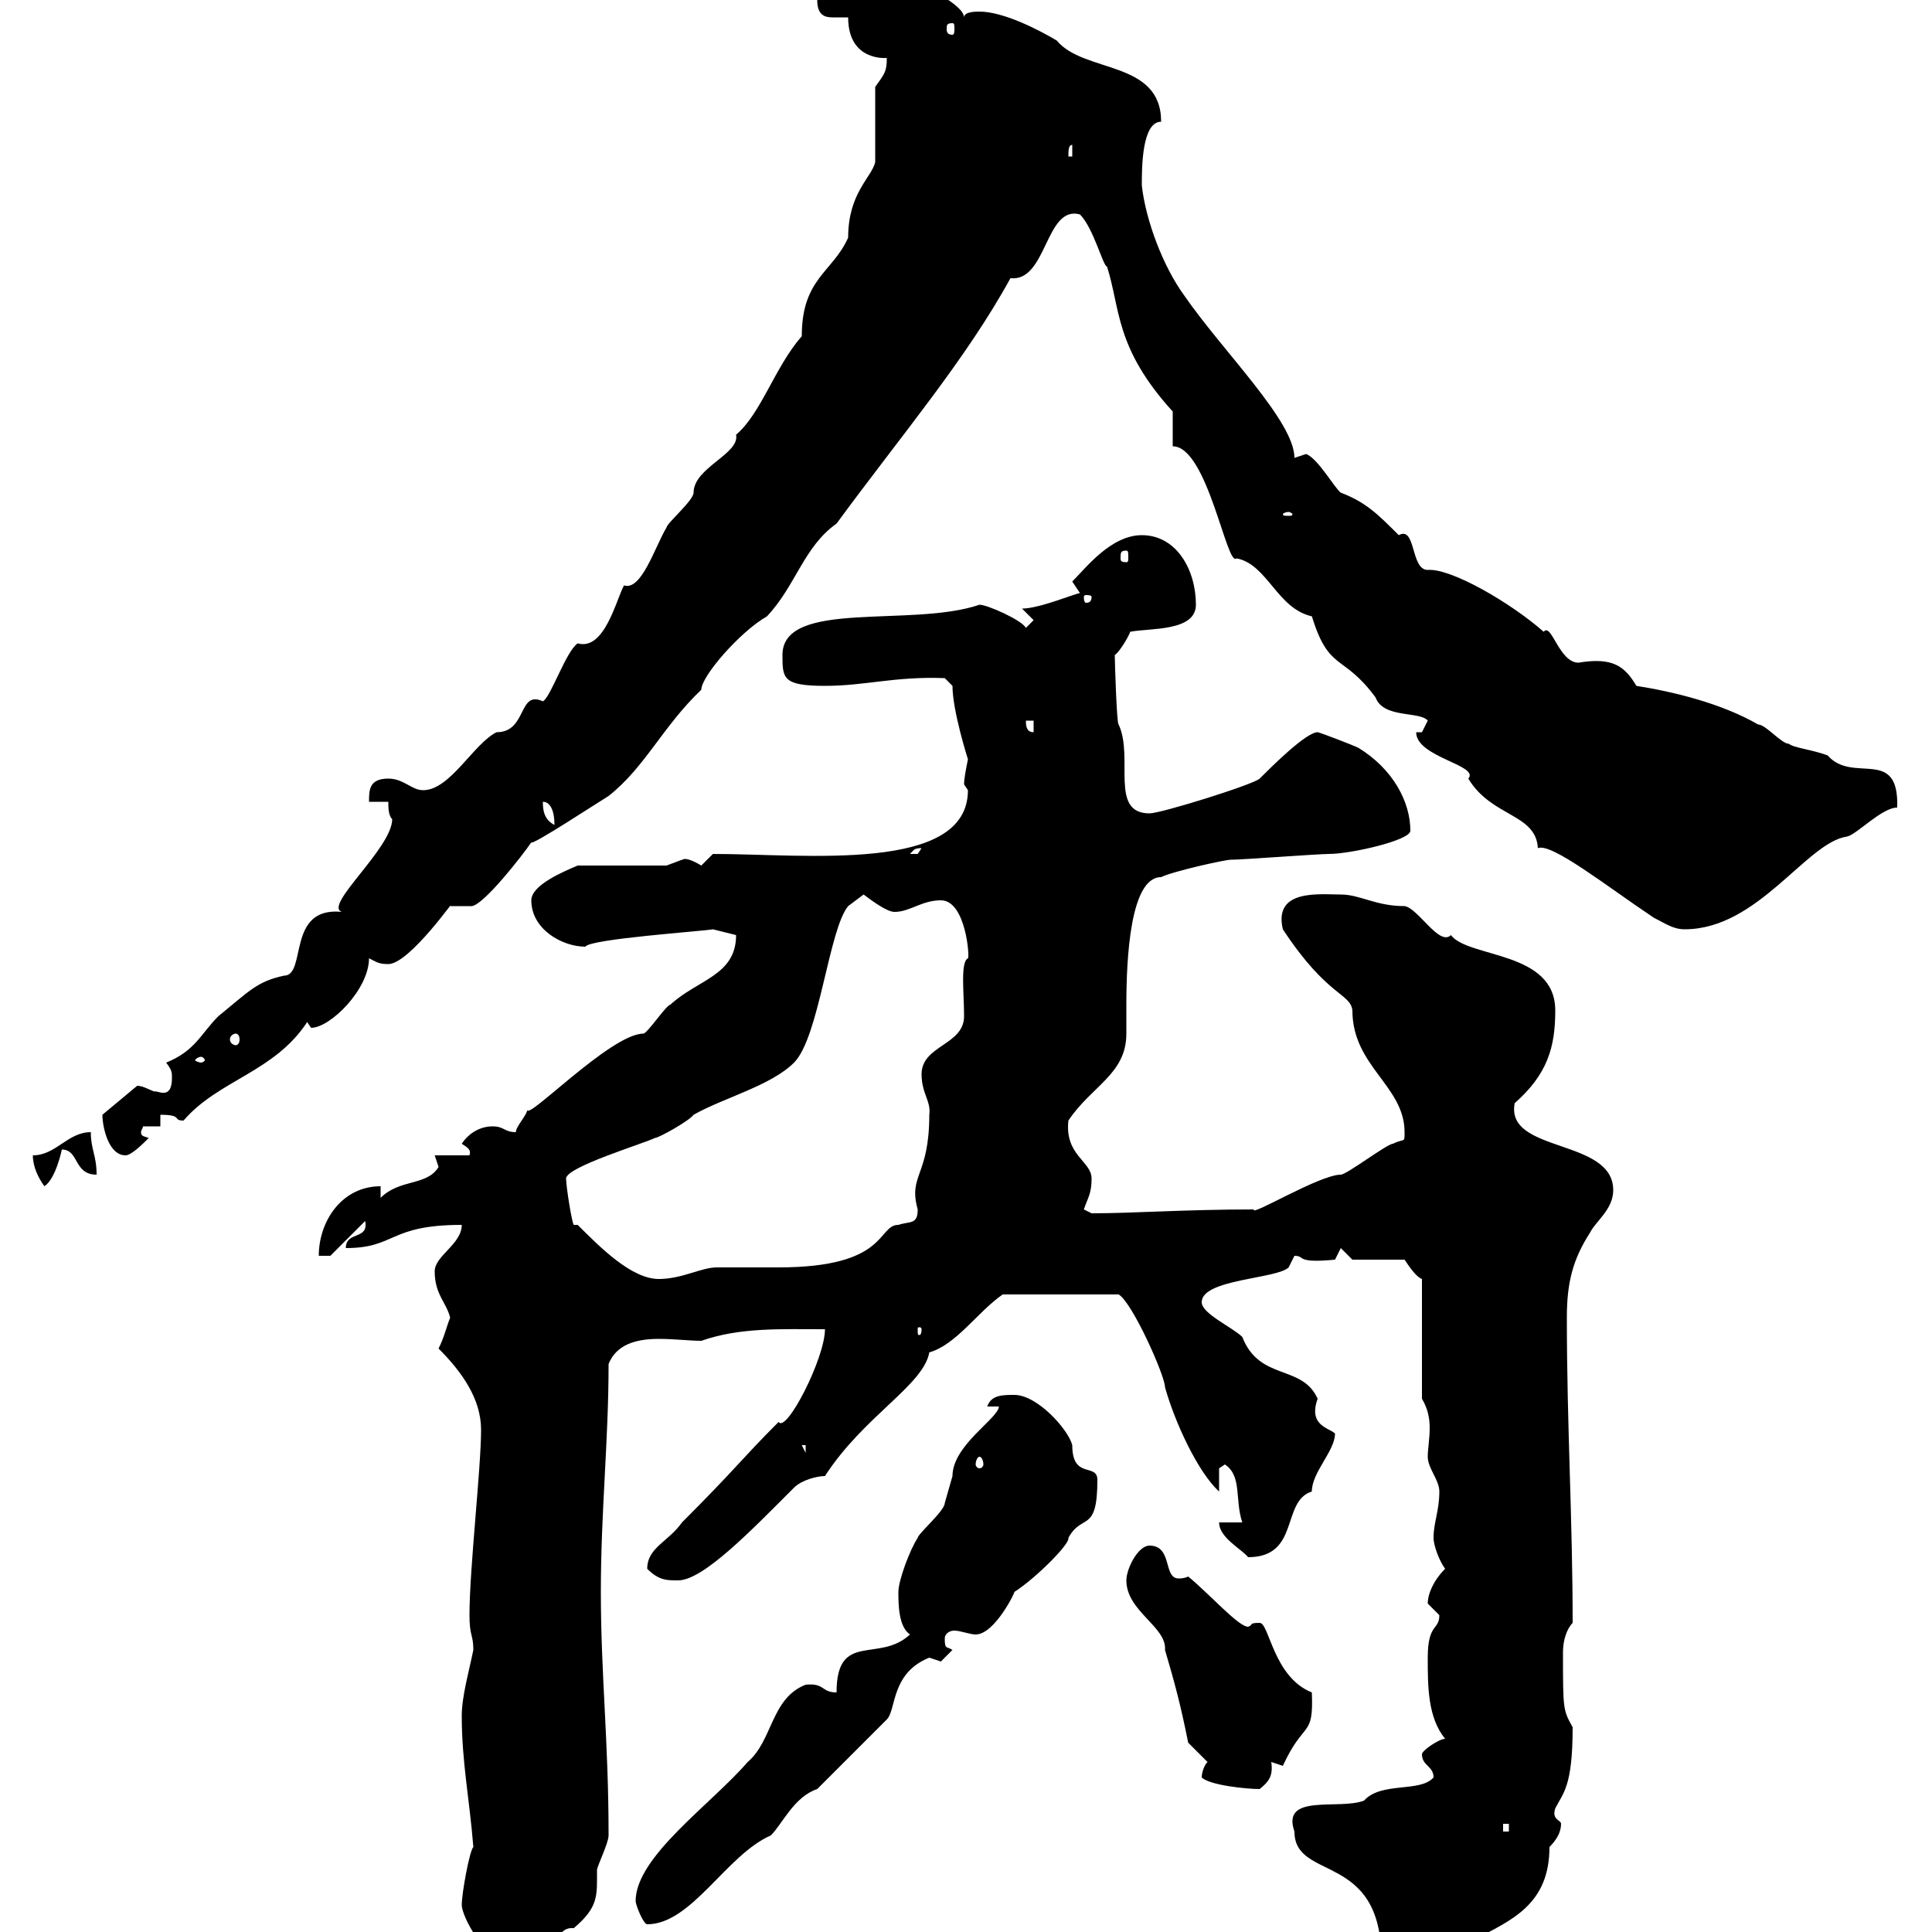 <svg xmlns="http://www.w3.org/2000/svg" xmlns:xlink="http://www.w3.org/1999/xlink" width="300" height="300"><path d="M201 284.40C201 292.20 214.50 287.40 214.50 304.20C214.50 304.20 215.40 306 216.30 306C220.50 306 226.20 304.50 228.90 301.20C234.60 298.20 240.60 295.80 240.60 286.80C241.80 285.60 242.40 284.40 242.40 283.20C242.40 282.60 240.90 282.60 241.50 280.80C242.70 278.40 244.20 277.50 244.20 268.20C242.70 265.50 242.70 265.50 242.70 256.50C242.70 254.70 243.30 252.90 244.20 252C244.20 235.80 243.30 221.40 243.30 204.60C243.30 199.20 244.20 195.60 246.90 191.40C247.80 189.60 250.50 187.80 250.50 184.80C250.50 176.70 233.70 179.10 235.20 171.30C240.30 166.80 241.50 162.60 241.50 156.90C241.50 147.60 228 148.80 225.30 145.20C223.50 147 220.20 141 218.10 140.70C213.60 140.70 211.20 138.90 208.20 138.90C204.90 138.90 197.70 138 199.20 144.30C206.10 154.80 209.70 154.20 210 156.90C210 165.60 218.10 168.60 218.10 175.80C218.10 177.60 218.10 176.70 216.30 177.60C215.40 177.60 209.10 182.40 208.20 182.40C204.90 182.40 194.10 189 194.70 187.80C183.90 187.80 176.10 188.40 169.50 188.40C169.50 188.40 168.30 187.80 168.30 187.80C168.90 186 169.50 185.40 169.50 183C169.50 180.30 165.30 179.40 165.90 174C169.50 168.60 174.90 166.80 174.90 160.50C174.90 159 174.90 157.50 174.90 156C174.90 148.80 175.50 136.20 180.30 136.20C182.10 135.30 190.20 133.50 191.10 133.50C192.90 133.50 204.60 132.60 206.40 132.60C209.70 132.60 219 130.50 219 129C219 124.50 216.30 119.40 210.90 116.10C210.30 115.80 204.90 113.70 204.60 113.70C202.80 113.70 197.40 119.10 195.60 120.90C194.70 121.80 180.30 126.30 178.50 126.30C172.20 126.30 176.10 117.60 173.70 112.50C173.40 112.50 173.10 102.60 173.10 101.70C173.70 101.40 175.20 99 175.50 98.10C178.50 97.50 185.70 98.10 185.70 93.90C185.70 88.50 182.70 83.10 177.30 83.10C172.50 83.10 168.60 88.20 166.50 90.30L167.70 92.10C167.10 92.10 161.40 94.50 158.70 94.50L160.50 96.30L159.30 97.50C158.70 96.30 153.30 93.90 152.10 93.90C141.60 97.50 121.50 93 121.50 101.70C121.50 105.30 121.50 106.50 128.10 106.50C134.40 106.50 138.90 105 146.70 105.30L147.90 106.50C147.90 110.40 150.30 117.90 150.30 117.90C150 119.40 149.70 120.90 149.70 121.80C149.70 121.80 150.30 122.70 150.30 122.70C150.30 135.60 125.10 132.60 110.70 132.60C110.70 132.60 108.90 134.40 108.90 134.40C105.90 132.60 105.90 133.80 105.90 133.50C105.90 133.50 103.50 134.40 103.50 134.40L89.70 134.40C87.60 135.30 82.50 137.40 82.50 139.80C82.50 144.30 87.30 147 90.90 147C91.50 145.80 109.20 144.60 110.70 144.30L114.30 145.20C114.30 151.50 108.30 152.10 104.10 156C103.50 156 100.50 160.50 99.90 160.50C94.80 160.50 81.30 174.60 81.90 172.20C81.90 173.10 80.10 174.90 80.10 175.80C78.30 175.80 78.30 174.90 76.50 174.90C74.70 174.90 72.90 175.80 71.70 177.60C72.60 178.20 73.20 178.50 72.90 179.40L67.50 179.40L68.10 181.20C66.30 184.20 62.10 183 59.10 186L59.10 184.20C53.10 184.20 49.50 189.60 49.50 195L51.30 195L56.70 189.60C57.30 192.60 53.70 191.10 53.70 193.80C61.50 193.80 60.30 190.20 71.70 190.20C71.70 193.20 67.50 195 67.50 197.40C67.50 201 69.30 202.20 69.90 204.60C69.30 206.10 69 207.60 68.10 209.40C71.70 213 74.70 217.20 74.70 222C74.70 228 72.90 243.60 72.90 250.80C72.90 254.10 73.50 253.80 73.50 256.20C72.90 259.20 71.70 263.40 71.70 266.40C71.70 273.60 72.90 279.30 73.50 286.80C72.90 287.40 71.70 294 71.70 295.80C71.70 297.60 75.30 304.20 78.30 304.20C78.90 304.20 80.10 303 81.90 303C82.50 303 82.50 304.20 83.70 304.20C86.70 304.20 85.80 299.10 89.10 299.40C93 296.10 92.70 294.30 92.70 290.40C92.70 289.80 94.50 286.20 94.50 285C94.50 270.30 93.30 260.10 93.30 247.20C93.30 234.60 94.50 223.80 94.50 211.80C95.70 208.80 98.70 207.90 102.30 207.90C104.70 207.90 107.10 208.20 108.90 208.20C114.90 206.10 121.20 206.40 128.10 206.40C128.10 210.90 122.10 222.60 120.90 220.80C114.90 226.80 114.60 227.70 105.90 236.40C103.80 239.40 100.50 240.30 100.50 243.60C102.30 245.40 103.50 245.40 105.30 245.40C109.20 245.40 116.70 237.60 123.30 231C124.50 229.80 126.90 229.20 128.10 229.20C134.10 219.90 143.40 215.10 144.30 210C148.50 208.80 151.80 203.70 155.70 201L173.70 201C175.80 202.20 180.90 213.60 180.90 215.40C182.40 220.80 186 228.60 189.30 231.60L189.30 228C189.30 228 190.20 227.40 190.20 227.40C192.90 229.20 191.70 232.80 192.90 236.40L189.30 236.40C189.30 238.80 192.90 240.60 193.80 241.80C201.90 241.80 198.90 233.10 203.70 231.60C203.70 228.60 207.30 225.30 207.30 222.60C206.40 221.70 203.10 221.40 204.60 217.20C202.20 211.80 195.60 214.50 192.90 207.60C191.40 206.10 186.60 204 186.60 202.20C186.60 198.60 198.30 198.60 200.10 196.80C200.10 196.80 201 195 201 195C202.80 195 201 196.20 207.30 195.60L208.20 193.80L210 195.60L218.10 195.60C218.70 196.50 219.90 198.30 220.80 198.60L220.80 217.20C221.70 218.70 222 220.20 222 221.70C222 223.50 221.70 225 221.70 226.20C221.70 228 223.50 229.80 223.50 231.60C223.50 234.60 222.60 236.40 222.60 238.80C222.60 240 223.50 242.40 224.40 243.60C222.60 245.40 221.70 247.50 221.70 249C221.70 249 223.50 250.80 223.50 250.80C223.50 253.20 221.70 252 221.70 257.40C221.70 261.90 221.70 266.70 224.40 270C223.50 270 220.80 271.80 220.80 272.40C220.80 274.20 222.60 274.20 222.60 276C220.50 278.40 214.50 276.60 211.80 279.60C207.90 281.10 198.90 278.40 201 284.40ZM98.70 295.20C98.70 295.80 99.90 298.80 100.50 298.80C107.40 298.80 112.80 288 119.70 285C121.50 283.20 123.30 279 126.90 277.80L137.70 267C139.20 265.50 138.30 259.80 144.30 257.40C144.30 257.40 146.10 258 146.10 258C146.10 258 147.90 256.20 147.90 256.20C147 255.60 146.70 256.20 146.70 254.40C146.70 253.80 147.30 253.20 148.20 253.20C149.10 253.20 150.60 253.80 151.50 253.80C154.50 253.80 157.80 246.90 157.50 247.20C160.80 245.10 166.20 239.70 165.90 238.80C168 234.90 170.40 238.20 170.40 229.80C170.40 227.10 166.50 229.80 166.50 224.40C165.90 222 161.10 216.60 157.50 216.60C155.70 216.60 153.90 216.60 153.30 218.40L155.10 218.40C155.10 220.20 147.90 224.40 147.90 229.20C147.90 229.20 146.70 233.40 146.70 233.40C146.70 234.60 142.50 238.20 142.50 238.80C141.30 240.60 139.50 245.40 139.50 247.20C139.50 249 139.50 252.60 141.30 253.80C136.50 258.30 129.90 253.20 129.90 262.80C127.50 262.80 128.10 261.30 125.10 261.60C119.70 263.70 120 270.30 116.10 273.60C110.40 280.20 98.70 288.30 98.70 295.20ZM233.40 283.20L234.30 283.20L234.30 284.40L233.40 284.40ZM186.60 276C187.80 277.20 193.50 277.80 195.60 277.80C197.10 276.60 197.70 275.70 197.40 273.60C197.40 273.60 199.20 274.20 199.20 274.20C202.50 267 204 270 203.70 262.80C197.70 260.40 197.10 252 195.60 252C193.80 252 194.70 252.30 193.80 252.60C192.30 252.60 187.80 247.50 184.50 244.80C183.90 245.10 183.30 245.10 183 245.10C180.60 245.10 182.10 240 178.50 240C176.70 240 174.90 243.60 174.90 245.40C174.90 250.20 181.20 252.60 180.90 256.20C182.40 261.30 183.30 264.60 184.50 270.60C184.50 270.60 187.50 273.60 187.50 273.60C186.90 274.20 186.60 275.40 186.60 276ZM152.10 226.20C152.40 226.20 152.70 226.80 152.70 227.40C152.70 227.70 152.40 228 152.10 228C151.80 228 151.50 227.70 151.50 227.40C151.50 226.80 151.80 226.20 152.10 226.20ZM124.50 224.40L125.10 224.40L125.10 225.60ZM143.10 206.40C143.10 207.30 142.80 207.30 142.80 207.30C142.50 207.30 142.50 207.30 142.50 206.40C142.50 206.10 142.50 206.10 142.80 206.10C142.80 206.10 143.10 206.10 143.10 206.40ZM89.70 190.20L89.10 190.20C88.80 189.90 87.90 184.20 87.90 183C87.90 181.20 99.90 177.60 101.70 176.70C102.30 176.70 107.10 174 107.70 173.10C112.50 170.40 119.70 168.60 123.30 165C127.20 161.10 128.70 144.30 131.70 140.70C131.70 140.70 134.10 138.90 134.10 138.90C135.30 139.80 137.70 141.60 138.90 141.60C141.30 141.60 143.10 139.80 146.10 139.80C150 139.80 150.60 148.80 150.30 148.80C149.10 149.40 149.70 154.20 149.70 157.80C149.70 162.30 143.10 162.30 143.10 166.80C143.10 169.80 144.60 171 144.30 173.10C144.30 182.70 141 182.40 142.50 187.80C142.50 190.20 141.30 189.60 139.50 190.20C136.20 190.20 138 196.80 120.90 196.80C119.70 196.80 112.50 196.80 111.30 196.80C108.90 196.80 105.90 198.60 102.30 198.60C98.10 198.60 93.30 193.80 89.70 190.20ZM5.10 179.40C5.10 181.20 6 183 6.90 184.20C8.70 183 9.60 178.50 9.60 178.50C12.30 178.50 11.40 182.40 15 182.40C15 179.40 14.10 178.50 14.10 175.80C10.50 175.80 8.70 179.40 5.10 179.40ZM15.90 173.10C15.90 174.90 16.80 179.40 19.50 179.40C20.40 179.40 22.20 177.60 23.10 176.70C22.20 176.40 21.90 176.40 21.90 175.80C21.90 175.50 22.20 175.20 22.20 174.90L24.90 174.90L24.90 173.10C28.50 173.10 26.70 174 28.50 174C33.90 167.70 42.60 166.50 47.70 158.70L48.30 159.60C51.30 159.60 57.30 153.60 57.30 148.80C58.50 149.40 58.80 149.70 60.30 149.70C63.60 149.70 71.10 138.90 69.90 140.70C70.50 140.70 71.10 140.70 71.40 140.70C72.30 140.70 72.60 140.70 73.20 140.70C75 140.70 81.30 132.60 82.50 130.80C82.50 131.40 93 124.50 94.50 123.60C100.20 119.10 102.90 112.80 108.90 107.10C108.90 105 114.90 98.10 119.10 95.70C123.60 90.90 124.80 84.90 129.90 81.30C139.80 67.80 150 55.80 156.90 43.20C162.60 43.80 162.30 31.80 167.70 33.30C169.80 35.40 171.30 41.40 171.90 41.40C174 48 173.10 54 182.10 63.90C182.10 65.10 182.10 68.70 182.10 69.30C187.50 69.30 190.50 88.20 192 86.70C196.80 87.60 198.30 94.50 203.70 95.70C206.40 104.40 208.50 101.40 213.60 108.30C214.80 111.60 220.50 110.40 221.70 111.90C221.70 111.90 220.80 113.70 220.80 113.70L219.90 113.70C219.90 117.60 229.80 118.80 228 120.90C231.60 126.90 238.50 126.30 238.80 131.70C240.90 130.80 249.60 137.70 256.80 142.50C258.60 143.40 259.80 144.30 261.60 144.30C273 144.30 280.50 130.80 286.80 129.90C288.30 129.60 292.20 125.40 294.60 125.40C294.90 115.80 287.70 121.80 283.80 117.30C281.40 116.40 278.40 116.10 277.80 115.50C276.60 115.50 274.20 112.50 273 112.50C267.30 109.20 259.80 107.40 254.10 106.50C252.30 103.50 250.50 102 245.10 102.90C242.10 102.90 240.90 96.60 239.70 98.10C234.60 93.60 225.30 88.20 221.70 88.50C219 88.50 219.90 81.60 217.20 83.10C213.90 79.80 212.10 78 208.20 76.50C207.30 75.90 204.60 71.10 202.80 70.50C202.80 70.50 201 71.10 201 71.10C201 65.40 189.90 54.60 183.90 45.90C180.60 41.40 177.90 34.20 177.30 28.80C177.30 26.10 177.30 18.90 180.30 18.90C180.30 9.30 168.30 11.40 164.10 6.30C161.10 4.50 155.70 1.80 152.10 1.80C151.50 1.80 149.70 1.80 149.70 2.70C149.70 0 137.10-5.40 134.10-5.40C134.10-5.40 133.50-5.40 133.50-5.40C128.70-1.20 126.90-5.40 126.90 0C126.90 2.40 128.10 2.70 129.30 2.70C130.20 2.70 130.80 2.70 131.70 2.70C131.70 9.60 137.70 9 137.70 9C137.70 11.10 137.40 11.40 135.90 13.50L135.90 25.20C135.30 27.60 131.70 30 131.70 36.90C129.30 42.30 124.50 43.20 124.50 52.20C120.30 57 118.20 64.20 114.30 67.50C114.90 70.50 107.70 72.60 107.70 76.50C107.70 77.70 103.50 81.30 103.50 81.90C101.70 84.90 99.60 91.80 96.90 90.90C95.70 93 93.90 101.10 89.70 99.90C87.90 101.10 85.50 108.30 84.30 108.90C80.40 107.10 81.90 113.70 77.10 113.70C73.50 115.50 69.90 122.70 65.70 122.70C63.90 122.70 62.70 120.90 60.30 120.90C57.30 120.90 57.30 122.70 57.30 124.50L60.30 124.50C60.30 125.40 60.30 126.60 60.90 127.20C60.90 131.70 50.10 140.70 53.10 141.60C44.40 140.70 47.70 151.50 44.10 151.50C39.90 152.40 38.70 153.90 33.90 157.80C31.20 160.50 30.30 163.20 25.80 165C26.70 166.20 26.70 166.50 26.70 167.40C26.70 171 24.30 169.20 24 169.50C23.10 169.20 22.20 168.60 21.30 168.60L15.90 173.10C15.90 173.10 15.90 173.10 15.90 173.10ZM31.20 164.10C31.50 164.10 31.80 164.40 31.80 164.70C31.80 164.70 31.50 165 31.20 165C30.90 165 30.30 164.70 30.30 164.70C30.30 164.40 30.90 164.10 31.20 164.10ZM36.60 160.50C36.90 160.50 37.20 160.80 37.20 161.40C37.20 162 36.90 162.30 36.60 162.30C36.30 162.30 35.70 162 35.70 161.40C35.70 160.80 36.30 160.50 36.60 160.50ZM143.10 131.70C143.10 131.70 142.50 132.60 142.50 132.60C141.30 132.60 141.30 132.60 141.30 132.60C141.90 132 141.90 131.70 143.10 131.70ZM84.30 124.50C85.50 124.50 86.10 126 86.10 128.10C84.30 127.20 84.30 125.40 84.30 124.50ZM159.30 111.90L160.50 111.90L160.50 113.70C159.30 113.70 159.30 112.50 159.30 111.90ZM169.50 92.70C169.50 93.60 168.90 93.60 168.60 93.60C168.60 93.60 168.30 93.60 168.30 92.70C168.30 92.40 168.60 92.40 168.60 92.40C168.90 92.40 169.50 92.40 169.50 92.70ZM174.90 85.50C175.20 85.50 175.20 85.80 175.20 86.70C175.20 87 175.20 87.30 174.90 87.30C174 87.30 174 87 174 86.70C174 85.80 174 85.50 174.90 85.50ZM200.10 79.50C200.40 79.50 200.70 79.80 200.70 79.80C200.70 80.10 200.40 80.10 200.10 80.10C199.50 80.10 199.20 80.10 199.20 79.80C199.20 79.80 199.50 79.50 200.10 79.50ZM166.50 22.50L166.50 24.30L165.90 24.30C165.90 23.40 165.90 22.50 166.50 22.50ZM147.90 3.60C148.20 3.60 148.20 3.90 148.20 4.50C148.20 4.80 148.20 5.40 147.90 5.40C147 5.40 147 4.80 147 4.50C147 3.90 147 3.60 147.90 3.60Z"/></svg>